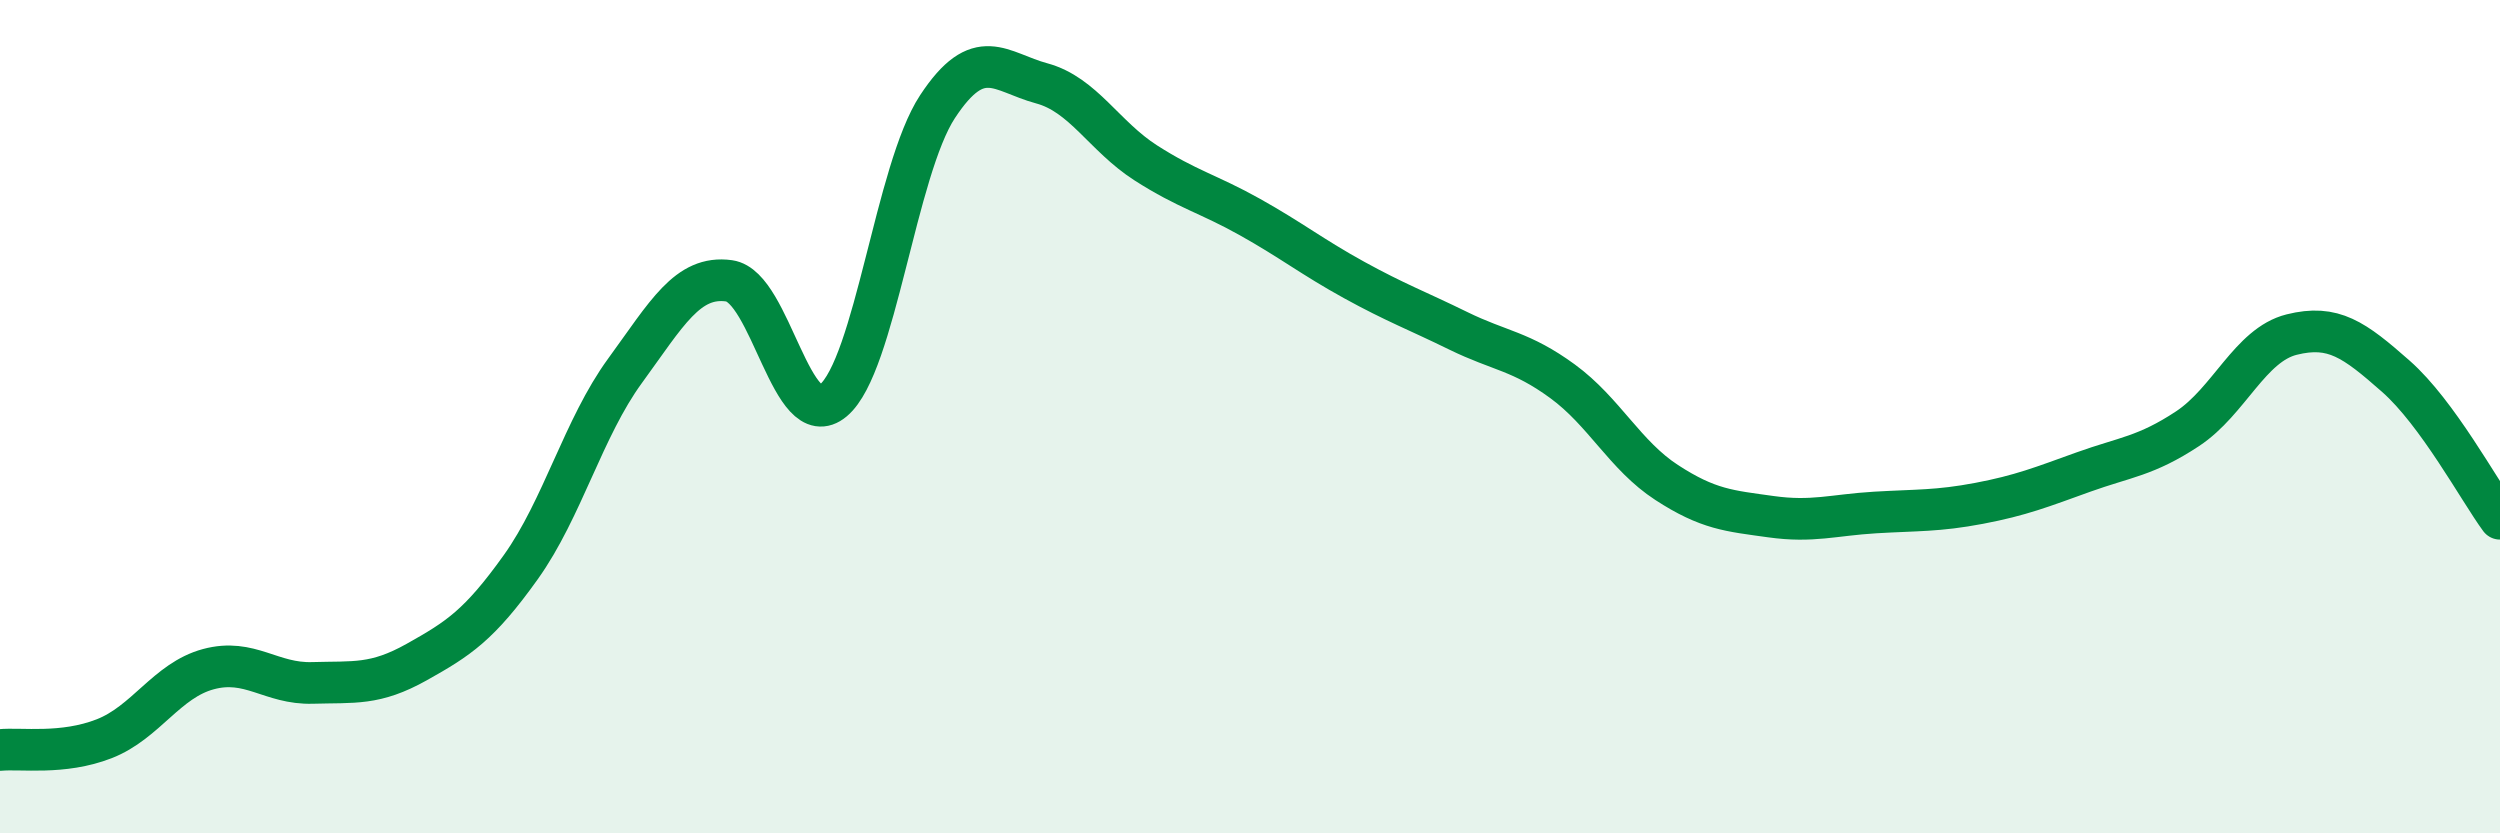 
    <svg width="60" height="20" viewBox="0 0 60 20" xmlns="http://www.w3.org/2000/svg">
      <path
        d="M 0,18 C 0.5,17.95 1.5,18.12 2.5,17.73 C 3.5,17.34 4,16.33 5,16.06 C 6,15.79 6.5,16.42 7.5,16.39 C 8.5,16.36 9,16.45 10,15.89 C 11,15.33 11.5,15.01 12.5,13.61 C 13.5,12.21 14,10.27 15,8.9 C 16,7.53 16.5,6.6 17.5,6.74 C 18.5,6.88 19,10.45 20,9.61 C 21,8.77 21.5,4.08 22.5,2.56 C 23.5,1.04 24,1.73 25,2 C 26,2.27 26.5,3.27 27.5,3.91 C 28.5,4.55 29,4.65 30,5.21 C 31,5.77 31.5,6.17 32.5,6.72 C 33.5,7.27 34,7.45 35,7.94 C 36,8.43 36.5,8.42 37.5,9.15 C 38.5,9.88 39,10.93 40,11.58 C 41,12.23 41.5,12.26 42.5,12.4 C 43.5,12.54 44,12.36 45,12.3 C 46,12.24 46.5,12.27 47.5,12.08 C 48.5,11.89 49,11.69 50,11.33 C 51,10.97 51.5,10.95 52.5,10.29 C 53.5,9.63 54,8.28 55,8.03 C 56,7.78 56.5,8.15 57.5,9.03 C 58.5,9.91 59.5,11.77 60,12.45L60 20L0 20Z"
        fill="#008740"
        opacity="0.1"
        stroke-linecap="round"
        stroke-linejoin="round"
      />
      <path
        d="M 0,18 C 0.5,17.95 1.5,18.12 2.5,17.73 C 3.5,17.34 4,16.33 5,16.06 C 6,15.79 6.5,16.42 7.5,16.39 C 8.5,16.36 9,16.45 10,15.89 C 11,15.33 11.5,15.01 12.5,13.61 C 13.5,12.21 14,10.27 15,8.9 C 16,7.53 16.5,6.6 17.5,6.74 C 18.5,6.88 19,10.45 20,9.61 C 21,8.77 21.5,4.08 22.5,2.56 C 23.5,1.04 24,1.73 25,2 C 26,2.27 26.5,3.27 27.5,3.91 C 28.5,4.55 29,4.65 30,5.21 C 31,5.77 31.5,6.17 32.5,6.72 C 33.5,7.27 34,7.45 35,7.94 C 36,8.43 36.5,8.42 37.5,9.15 C 38.5,9.88 39,10.93 40,11.58 C 41,12.23 41.5,12.26 42.5,12.4 C 43.5,12.54 44,12.36 45,12.3 C 46,12.24 46.5,12.27 47.5,12.08 C 48.5,11.89 49,11.69 50,11.33 C 51,10.97 51.5,10.95 52.5,10.29 C 53.5,9.63 54,8.28 55,8.03 C 56,7.78 56.5,8.15 57.5,9.03 C 58.5,9.91 59.5,11.77 60,12.45"
        stroke="#008740"
        stroke-width="1"
        fill="none"
        stroke-linecap="round"
        stroke-linejoin="round"
      />
    </svg>
  